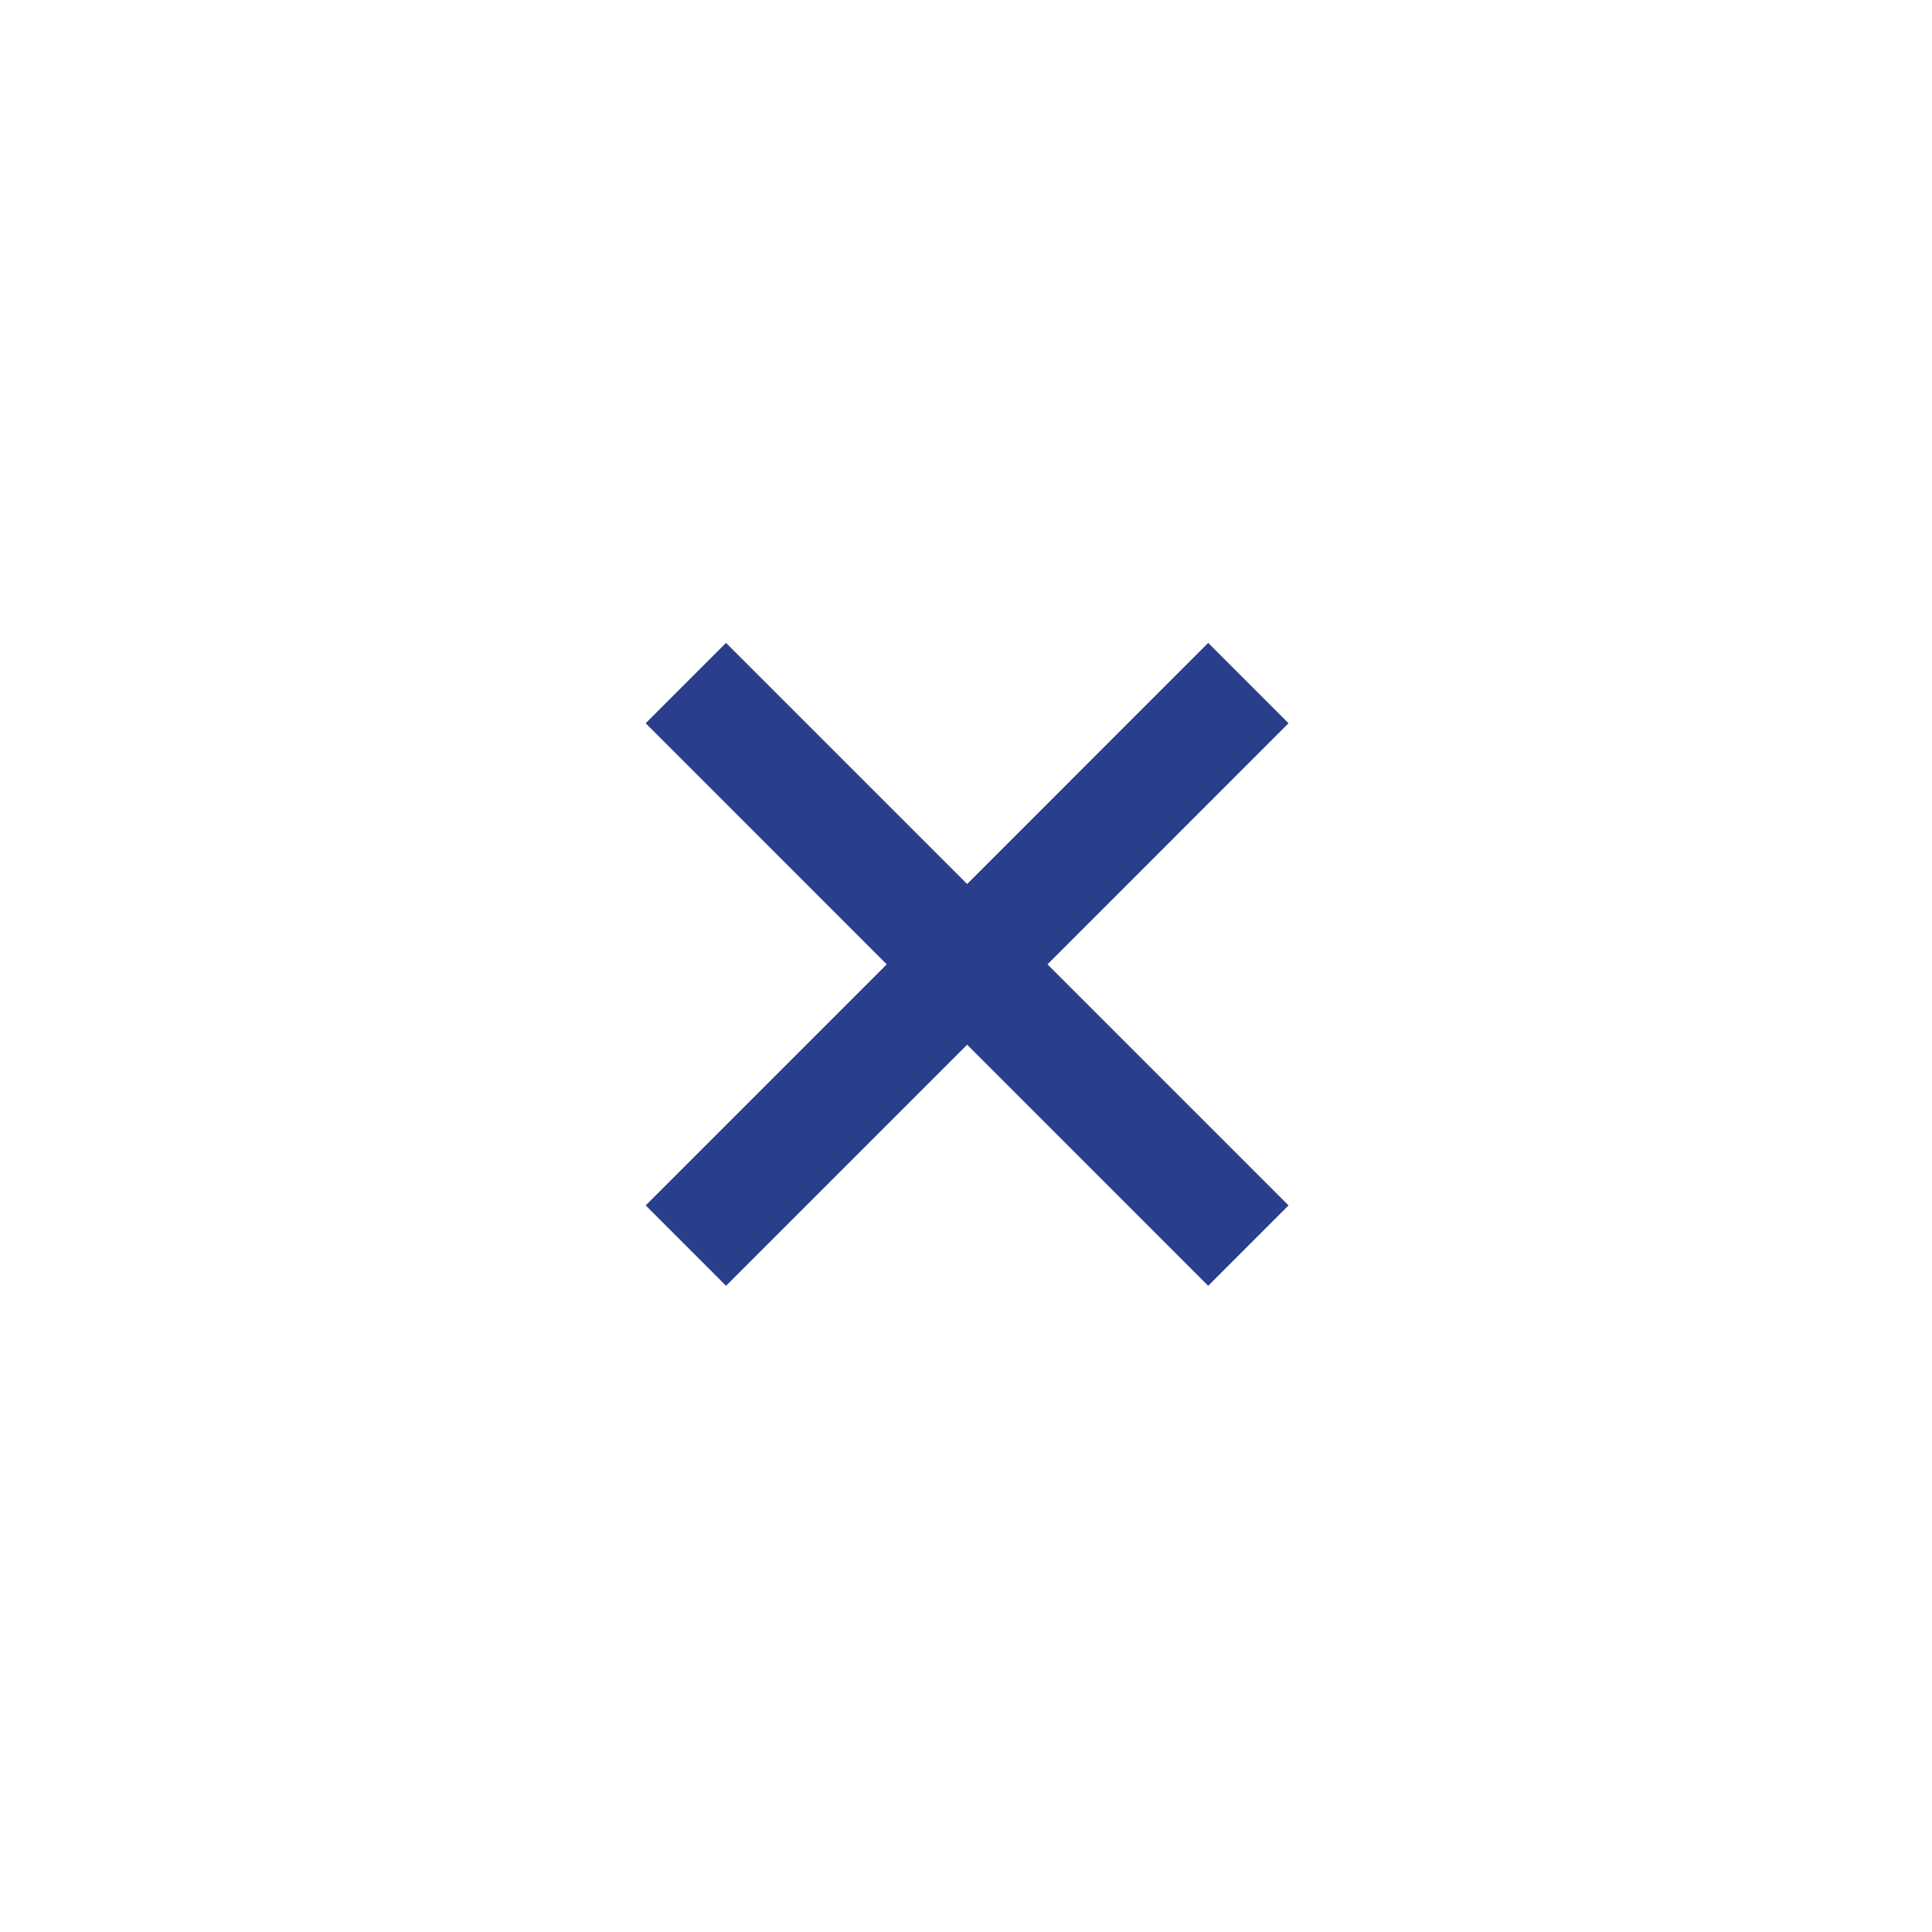 <svg width="34" height="34" viewBox="0 0 34 34" fill="none" xmlns="http://www.w3.org/2000/svg">
<g id="Icon">
<path id="Shape" fill-rule="evenodd" clip-rule="evenodd" d="M22.676 12.728L21.262 11.314L17.02 15.557L12.777 11.314L11.363 12.728L15.605 16.971L11.363 21.213L12.777 22.628L17.02 18.385L21.262 22.628L22.676 21.213L18.434 16.971L22.676 12.728Z" fill="#293F8C"/>
</g>
</svg>
